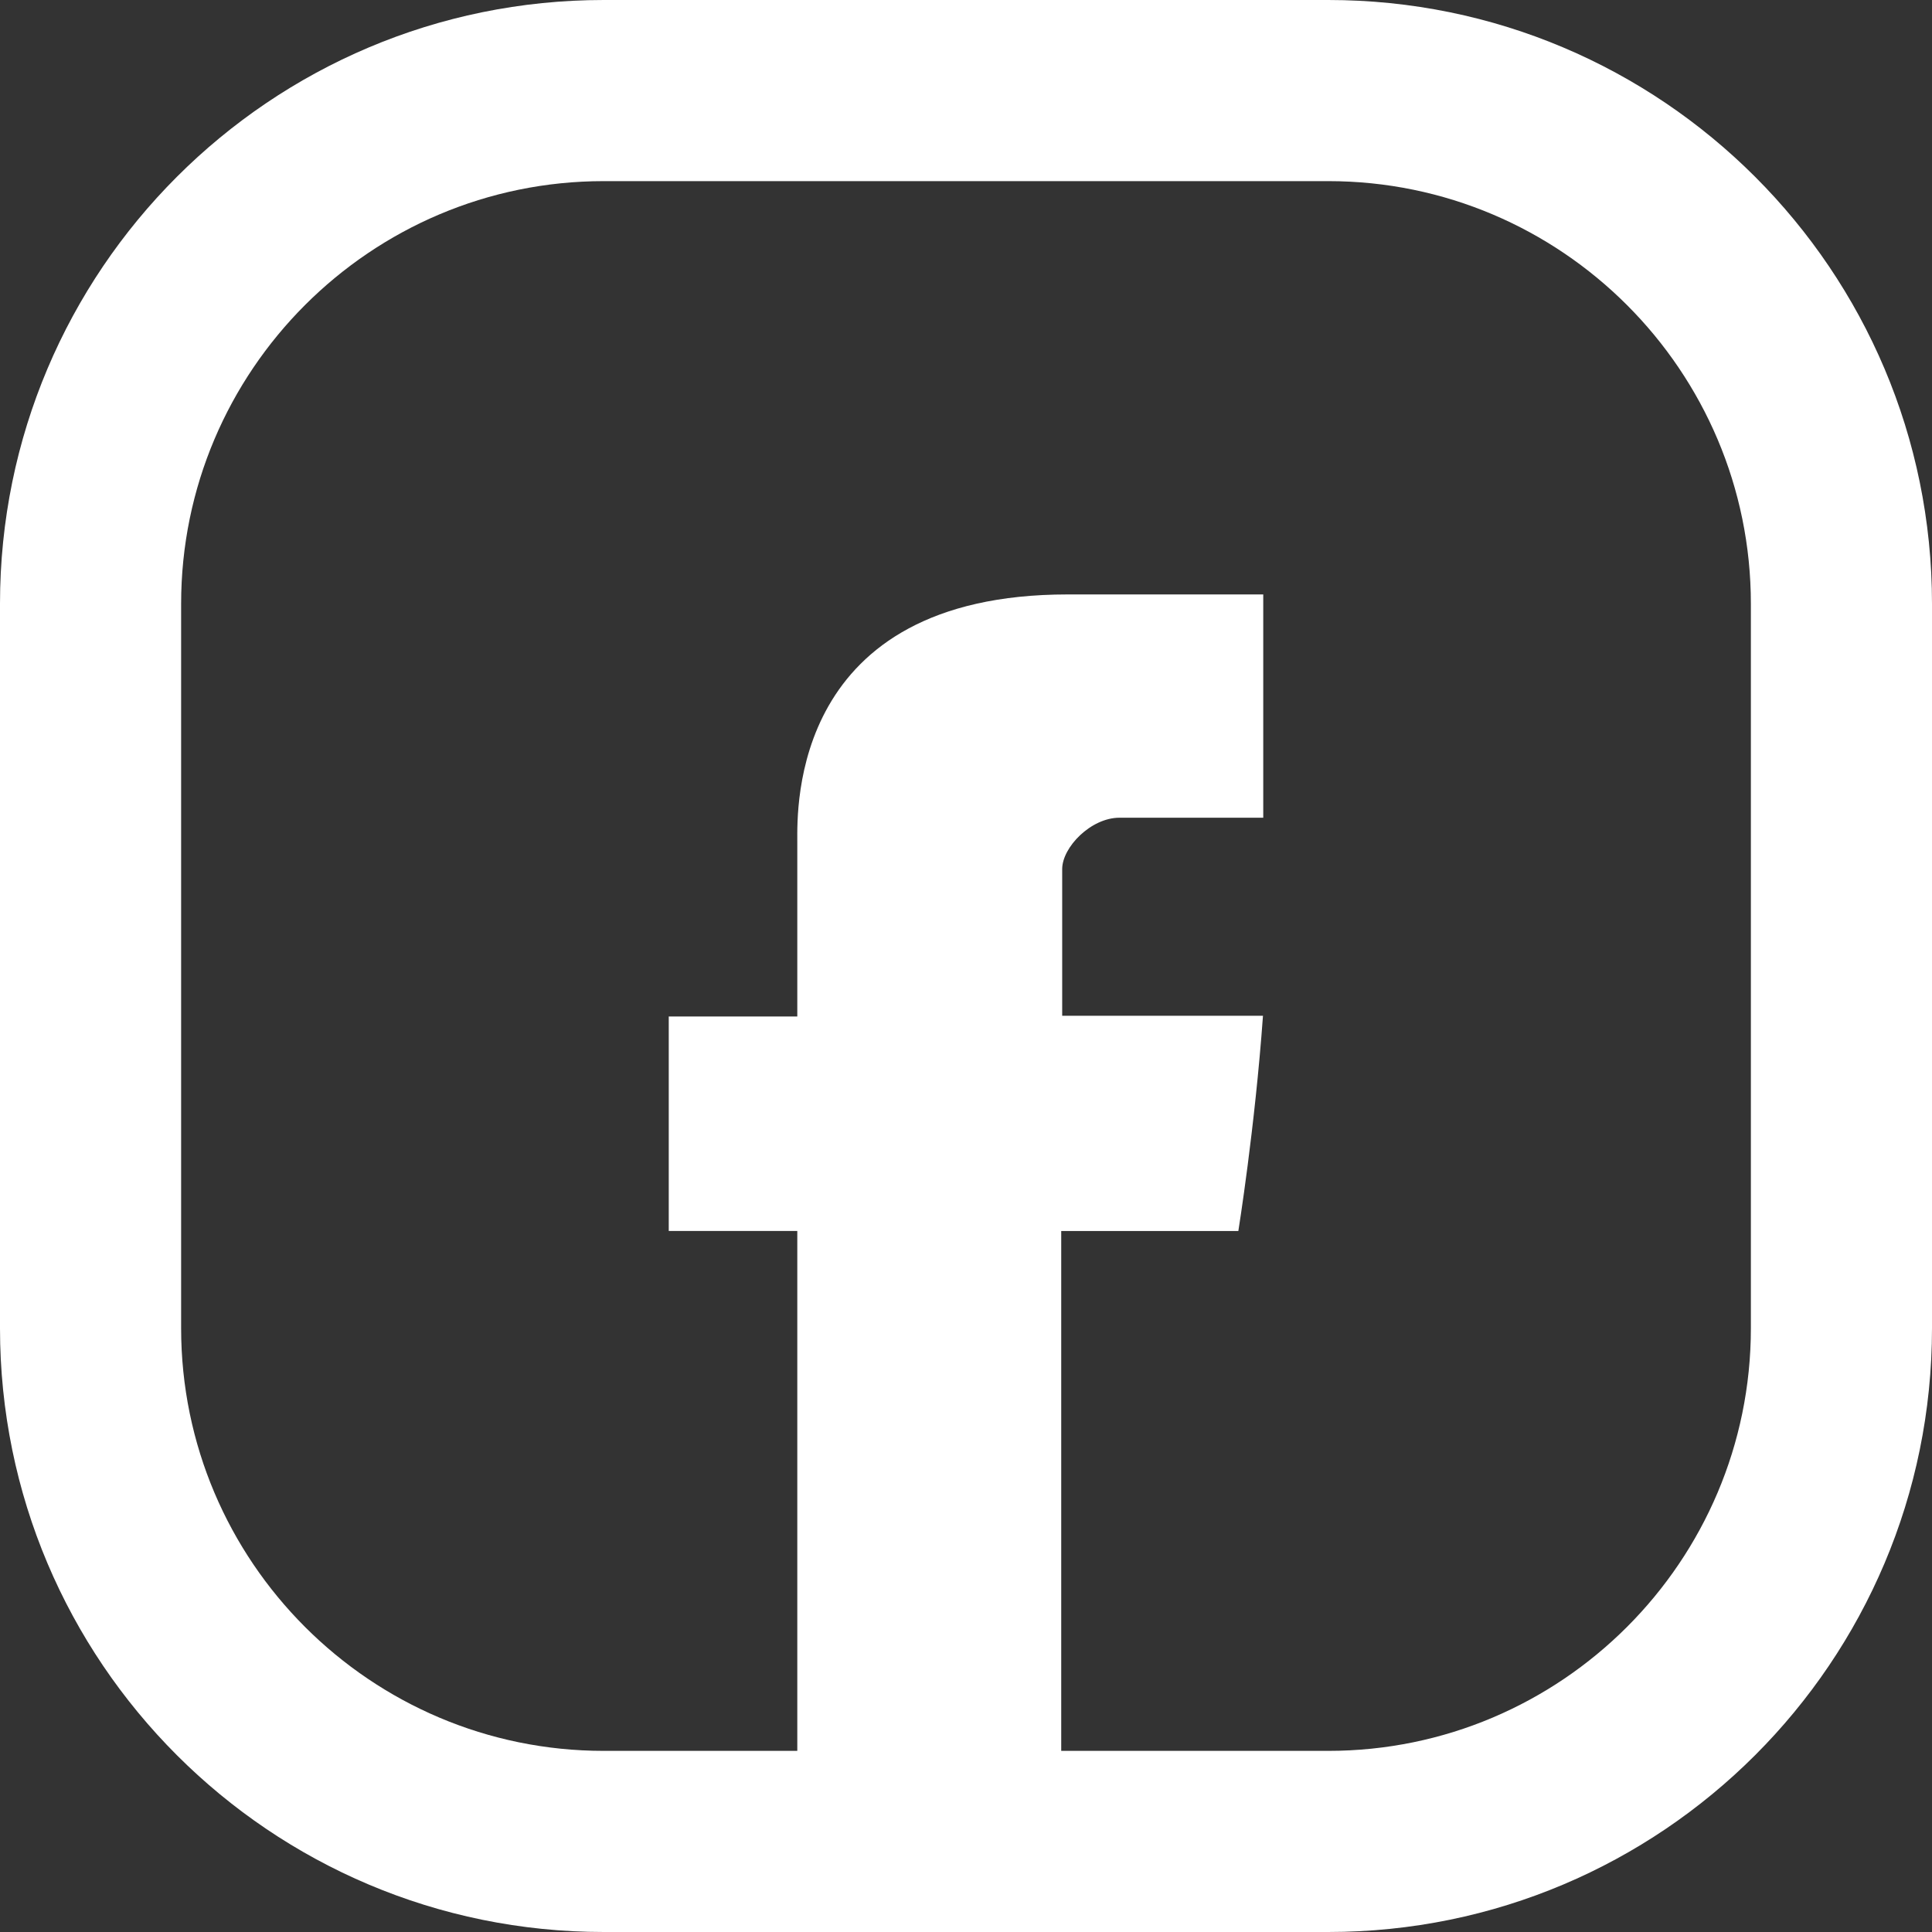 <svg width="28" height="28" viewBox="0 0 28 28" fill="none" xmlns="http://www.w3.org/2000/svg">
<rect x="0" y="0" width="28" height="28" fill="#333333" stroke="none"/>
<path d="M19.25 0H8.75C3.918 0 0 3.918 0 8.75V19.25C0 24.082 3.918 28 8.75 28H19.25C24.082 28 28 24.082 28 19.25V8.75C28 3.918 24.082 0 19.25 0ZM25.375 19.25C25.375 22.628 22.628 25.375 19.25 25.375H8.75C5.372 25.375 2.625 22.628 2.625 19.25V8.75C2.625 5.372 5.372 2.625 8.75 2.625H19.25C22.628 2.625 25.375 5.372 25.375 8.75V19.25Z" fill="white"/>
<path d="M11.555 12.191C11.555 12.656 11.555 14.732 11.555 14.732H9.692V17.84H11.555V25.846H15.38V17.841H17.947C17.947 17.841 18.187 16.351 18.304 14.721C17.97 14.721 15.394 14.721 15.394 14.721C15.394 14.721 15.394 12.913 15.394 12.596C15.394 12.278 15.811 11.851 16.224 11.851C16.635 11.851 17.503 11.851 18.308 11.851C18.308 11.428 18.308 9.966 18.308 8.615C17.234 8.615 16.012 8.615 15.474 8.615C11.46 8.615 11.555 11.726 11.555 12.191Z" fill="white"/>
</svg>
